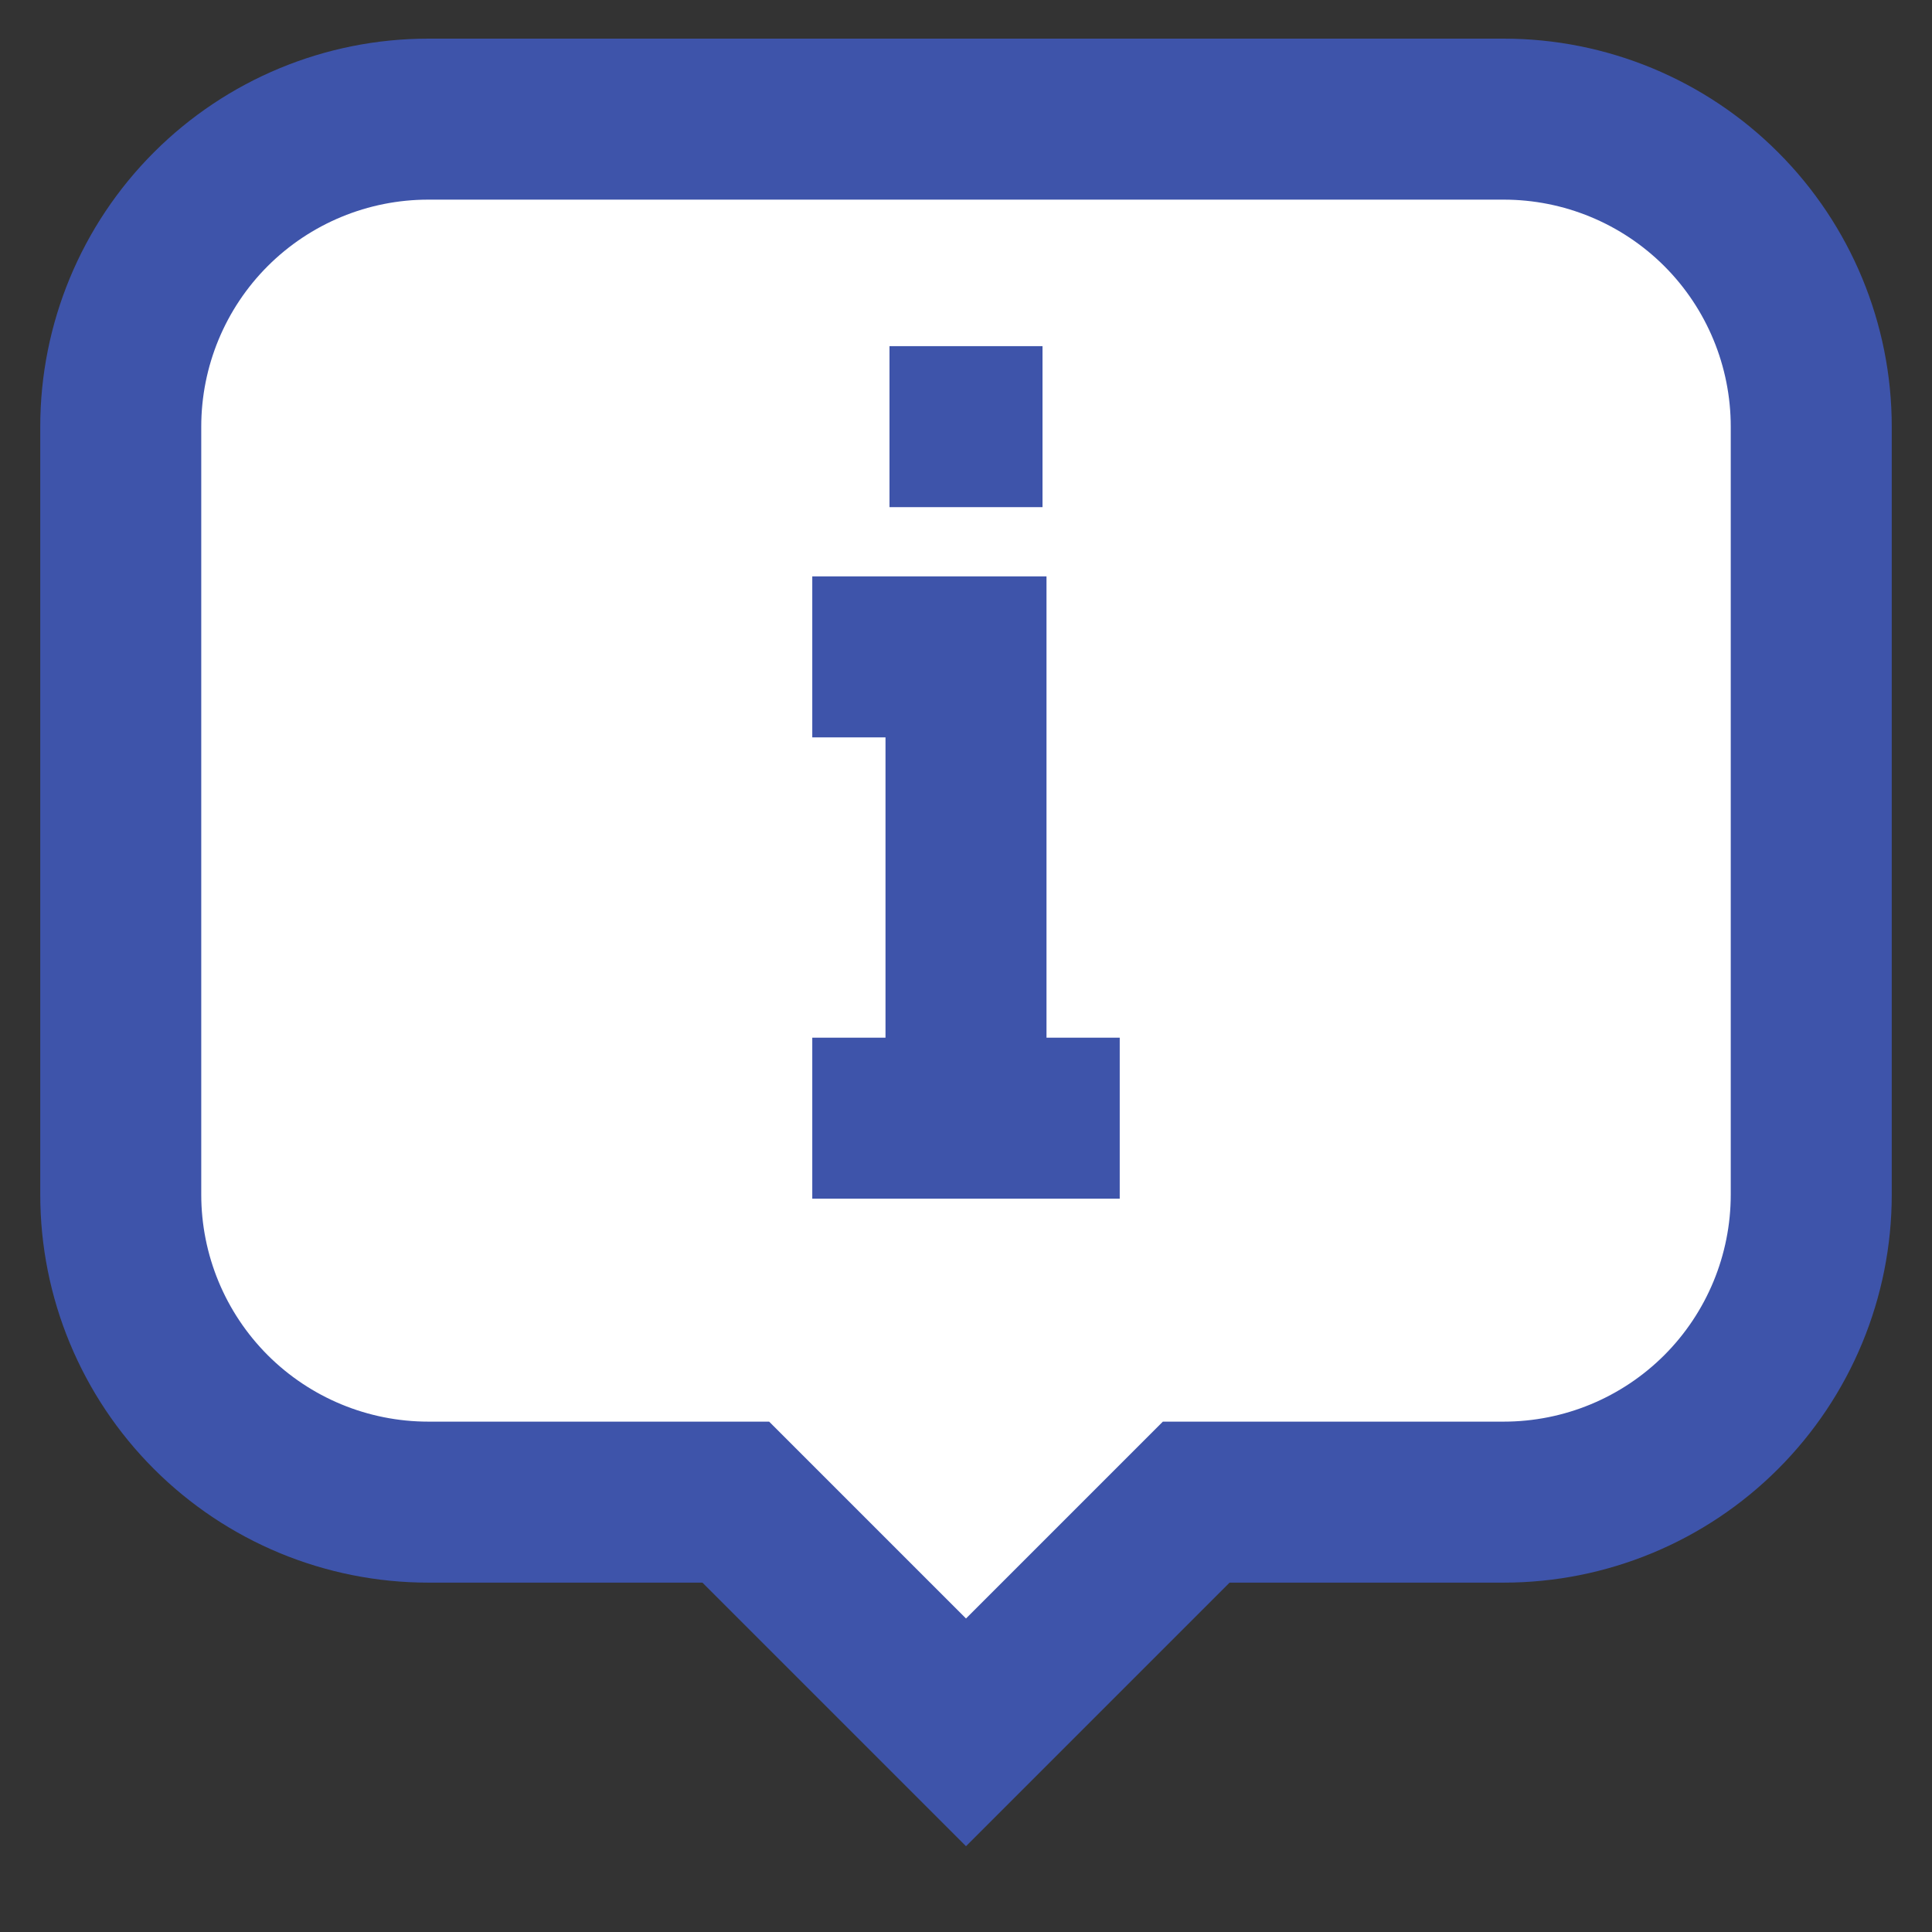 <svg width="30" height="30" viewBox="0 0 30 30" fill="none" xmlns="http://www.w3.org/2000/svg">
<rect x="0" y="0" width="30" height="30" fill="#333333" stroke="none"/>
<path d="M23.35 1.85H6.65C5.384 1.85 4.169 2.353 3.274 3.249C2.378 4.144 1.875 5.359 1.875 6.625V18.55C1.875 19.816 2.378 21.031 3.274 21.926C4.169 22.822 5.384 23.325 6.65 23.325H11.425L15 26.9L18.575 23.325H23.35C24.616 23.325 25.831 22.822 26.726 21.926C27.622 21.031 28.125 19.816 28.125 18.55V6.625C28.125 5.359 27.622 4.144 26.726 3.249C25.831 2.353 24.616 1.85 23.35 1.85Z" fill="white"/>
<path fill-rule="evenodd" clip-rule="evenodd" d="M2.39 2.365C3.52 1.235 5.052 0.6 6.65 0.6H23.35C24.948 0.6 26.48 1.235 27.61 2.365C28.74 3.495 29.375 5.027 29.375 6.625V18.55C29.375 20.148 28.74 21.68 27.61 22.81C26.48 23.94 24.948 24.575 23.35 24.575H19.093L15 28.668L10.907 24.575H6.65C5.052 24.575 3.52 23.94 2.39 22.81C1.26 21.68 0.625 20.148 0.625 18.55V6.625C0.625 5.027 1.26 3.495 2.39 2.365ZM6.65 3.1C5.715 3.1 4.819 3.471 4.157 4.132C3.496 4.793 3.125 5.69 3.125 6.625V18.55C3.125 19.485 3.496 20.381 4.157 21.043C4.819 21.704 5.715 22.075 6.65 22.075H11.943L15 25.132L18.057 22.075H23.35C24.285 22.075 25.181 21.704 25.843 21.043C26.504 20.381 26.875 19.485 26.875 18.55V6.625C26.875 5.69 26.504 4.793 25.843 4.132C25.181 3.471 24.285 3.1 23.35 3.1H6.65Z" fill="#3E54AA"/>
<path fill-rule="evenodd" clip-rule="evenodd" d="M17.387 18.613H12.613V16.113H17.387V18.613Z" fill="#3E54AA"/>
<path fill-rule="evenodd" clip-rule="evenodd" d="M13.75 11.45H12.613V8.95H16.25V17.363H13.75V11.45Z" fill="#3E54AA"/>
<path fill-rule="evenodd" clip-rule="evenodd" d="M16.188 7.875H13.812V5.375H16.188V7.875Z" fill="#3E54AA"/>
</svg>
